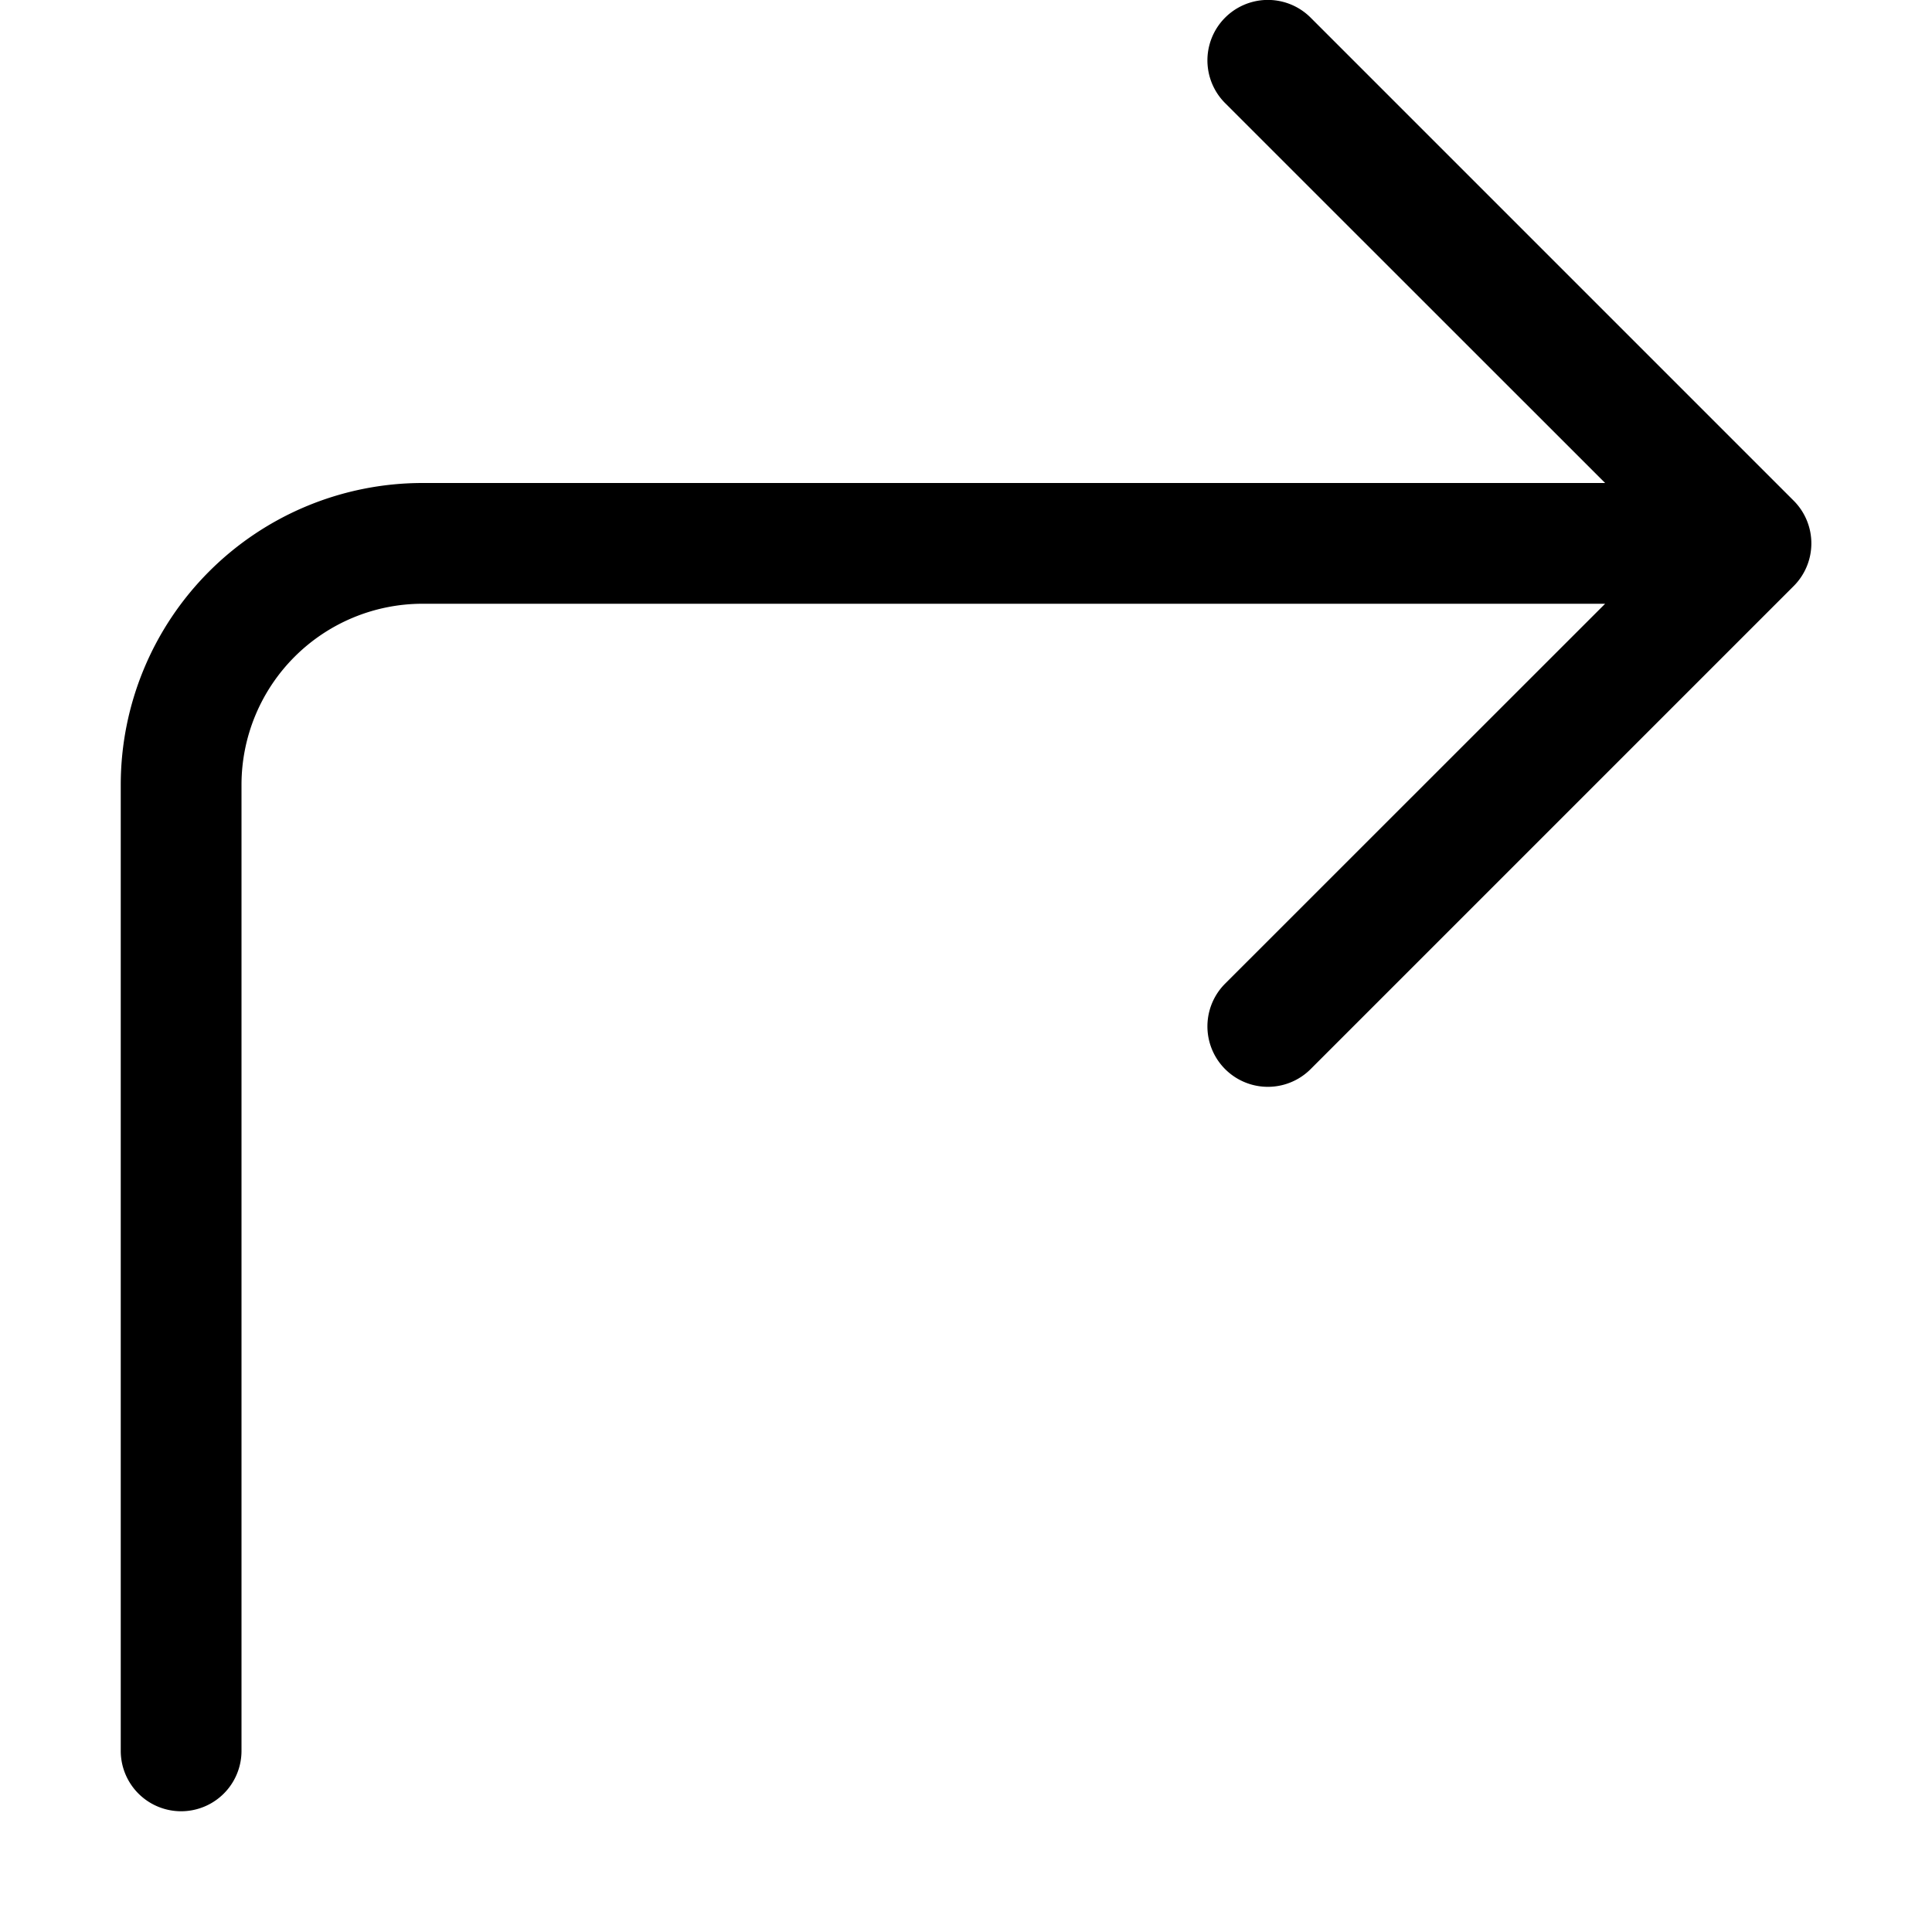 <svg xmlns="http://www.w3.org/2000/svg" fill="currentColor" viewBox="0 0 16 16"><path fill-rule="evenodd" d="M14.854 4.854a.5.5 0 000-.708l-4-4a.5.5 0 00-.708.708L13.293 4H3.5A2.5 2.5 0 001 6.5v8a.5.5 0 001 0v-8A1.5 1.5 0 013.5 5h9.793l-3.147 3.146a.5.5 0 00.708.708l4-4z"/></svg>